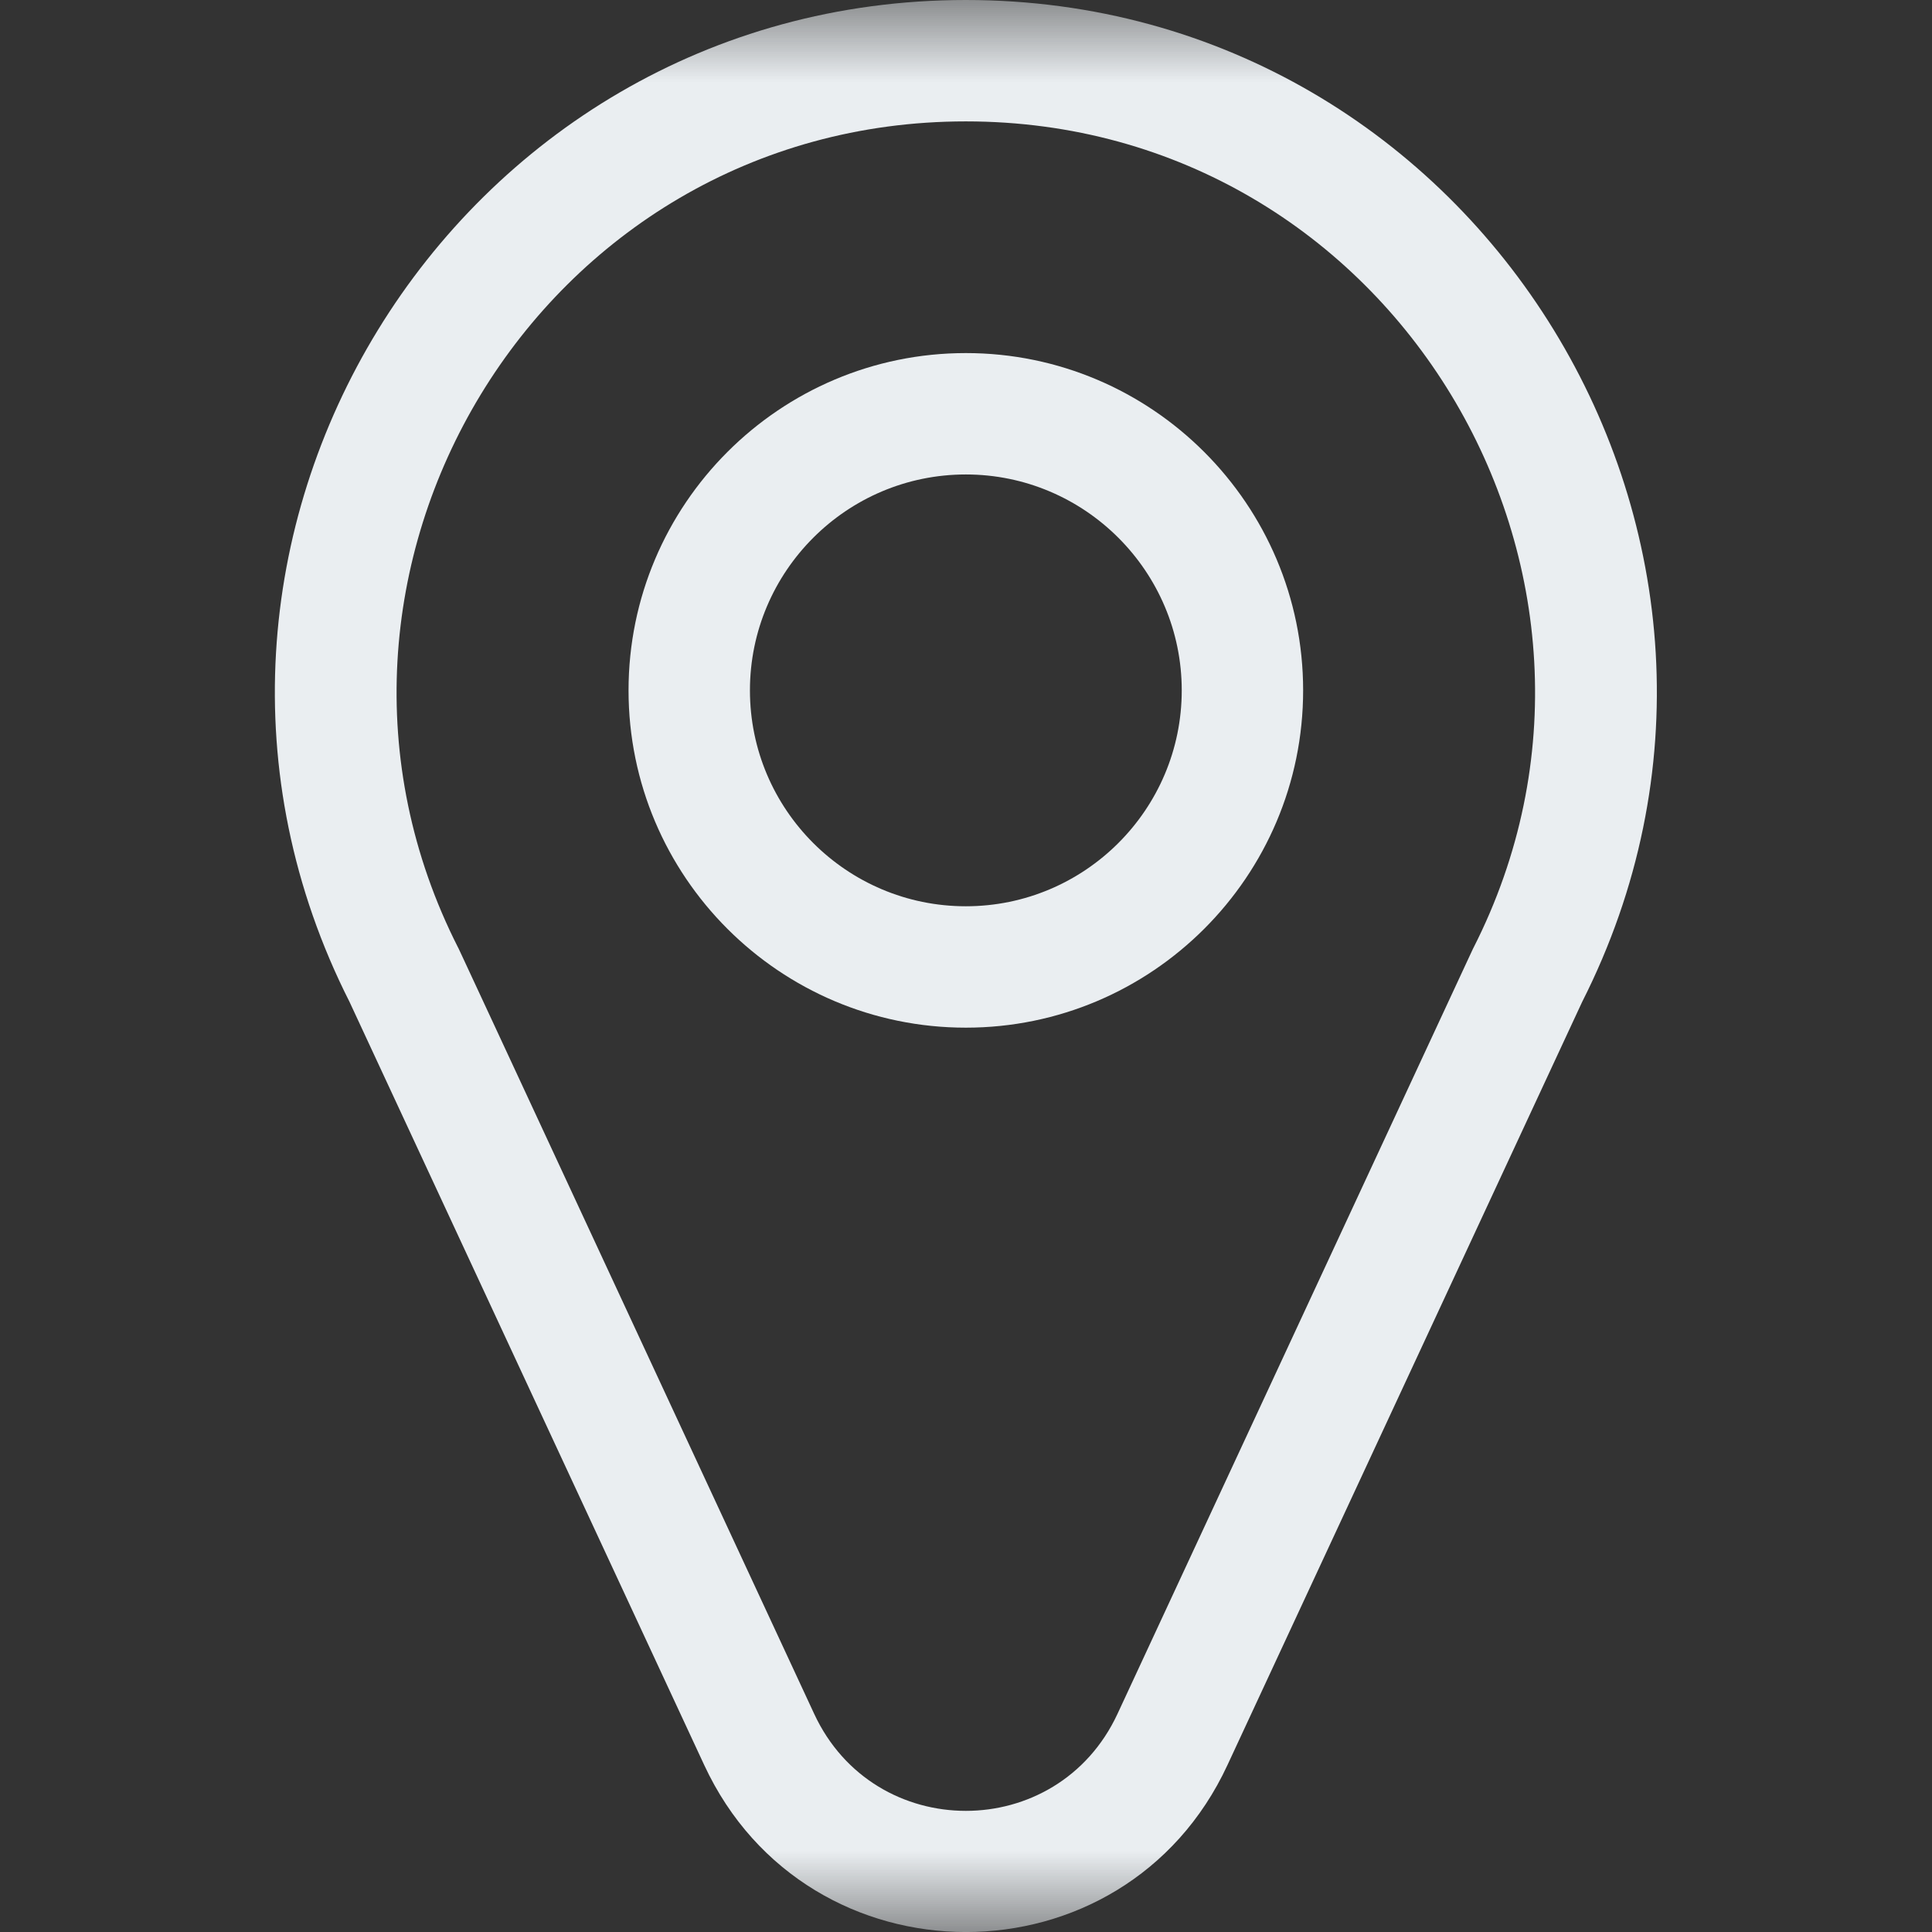 <?xml version="1.0" encoding="UTF-8"?> <svg xmlns="http://www.w3.org/2000/svg" width="12" height="12" viewBox="0 0 12 12" fill="none"><rect x="0" y="0" width="12" height="12" fill="#333333" stroke="none"/><g clip-path="url(#clip0_192_118)"><mask id="mask0_192_118" style="mask-type:luminance" maskUnits="userSpaceOnUse" x="0" y="0" width="12" height="12"><path d="M0 0H12V12H0V0Z" fill="white"></path></mask><g mask="url(#mask0_192_118)"><path d="M5.999 0C9.197 0 11.262 3.389 9.827 6.223L7.624 10.963C6.982 12.347 5.016 12.345 4.374 10.963L2.171 6.223C0.737 3.39 2.8 0 5.999 0ZM2.846 5.887C2.851 5.896 2.747 5.672 5.057 10.645C5.43 11.448 6.567 11.449 6.941 10.645C9.243 5.691 9.147 5.896 9.152 5.887C10.328 3.573 8.657 0.754 5.999 0.754C3.343 0.754 1.669 3.571 2.846 5.887Z" fill="#EAEEF1"></path><path d="M5.999 2.193C7.154 2.193 8.094 3.133 8.094 4.288C8.094 5.444 7.154 6.383 5.999 6.383C4.843 6.383 3.904 5.444 3.904 4.288C3.904 3.133 4.843 2.193 5.999 2.193ZM5.999 5.629C6.738 5.629 7.34 5.028 7.34 4.288C7.34 3.549 6.738 2.947 5.999 2.947C5.259 2.947 4.658 3.549 4.658 4.288C4.658 5.028 5.259 5.629 5.999 5.629Z" fill="#EAEEF1"></path></g></g><defs><clipPath id="clip0_192_118"><rect width="12" height="12" fill="white" transform="matrix(-1 0 0 1 12 0)"></rect></clipPath></defs></svg> 